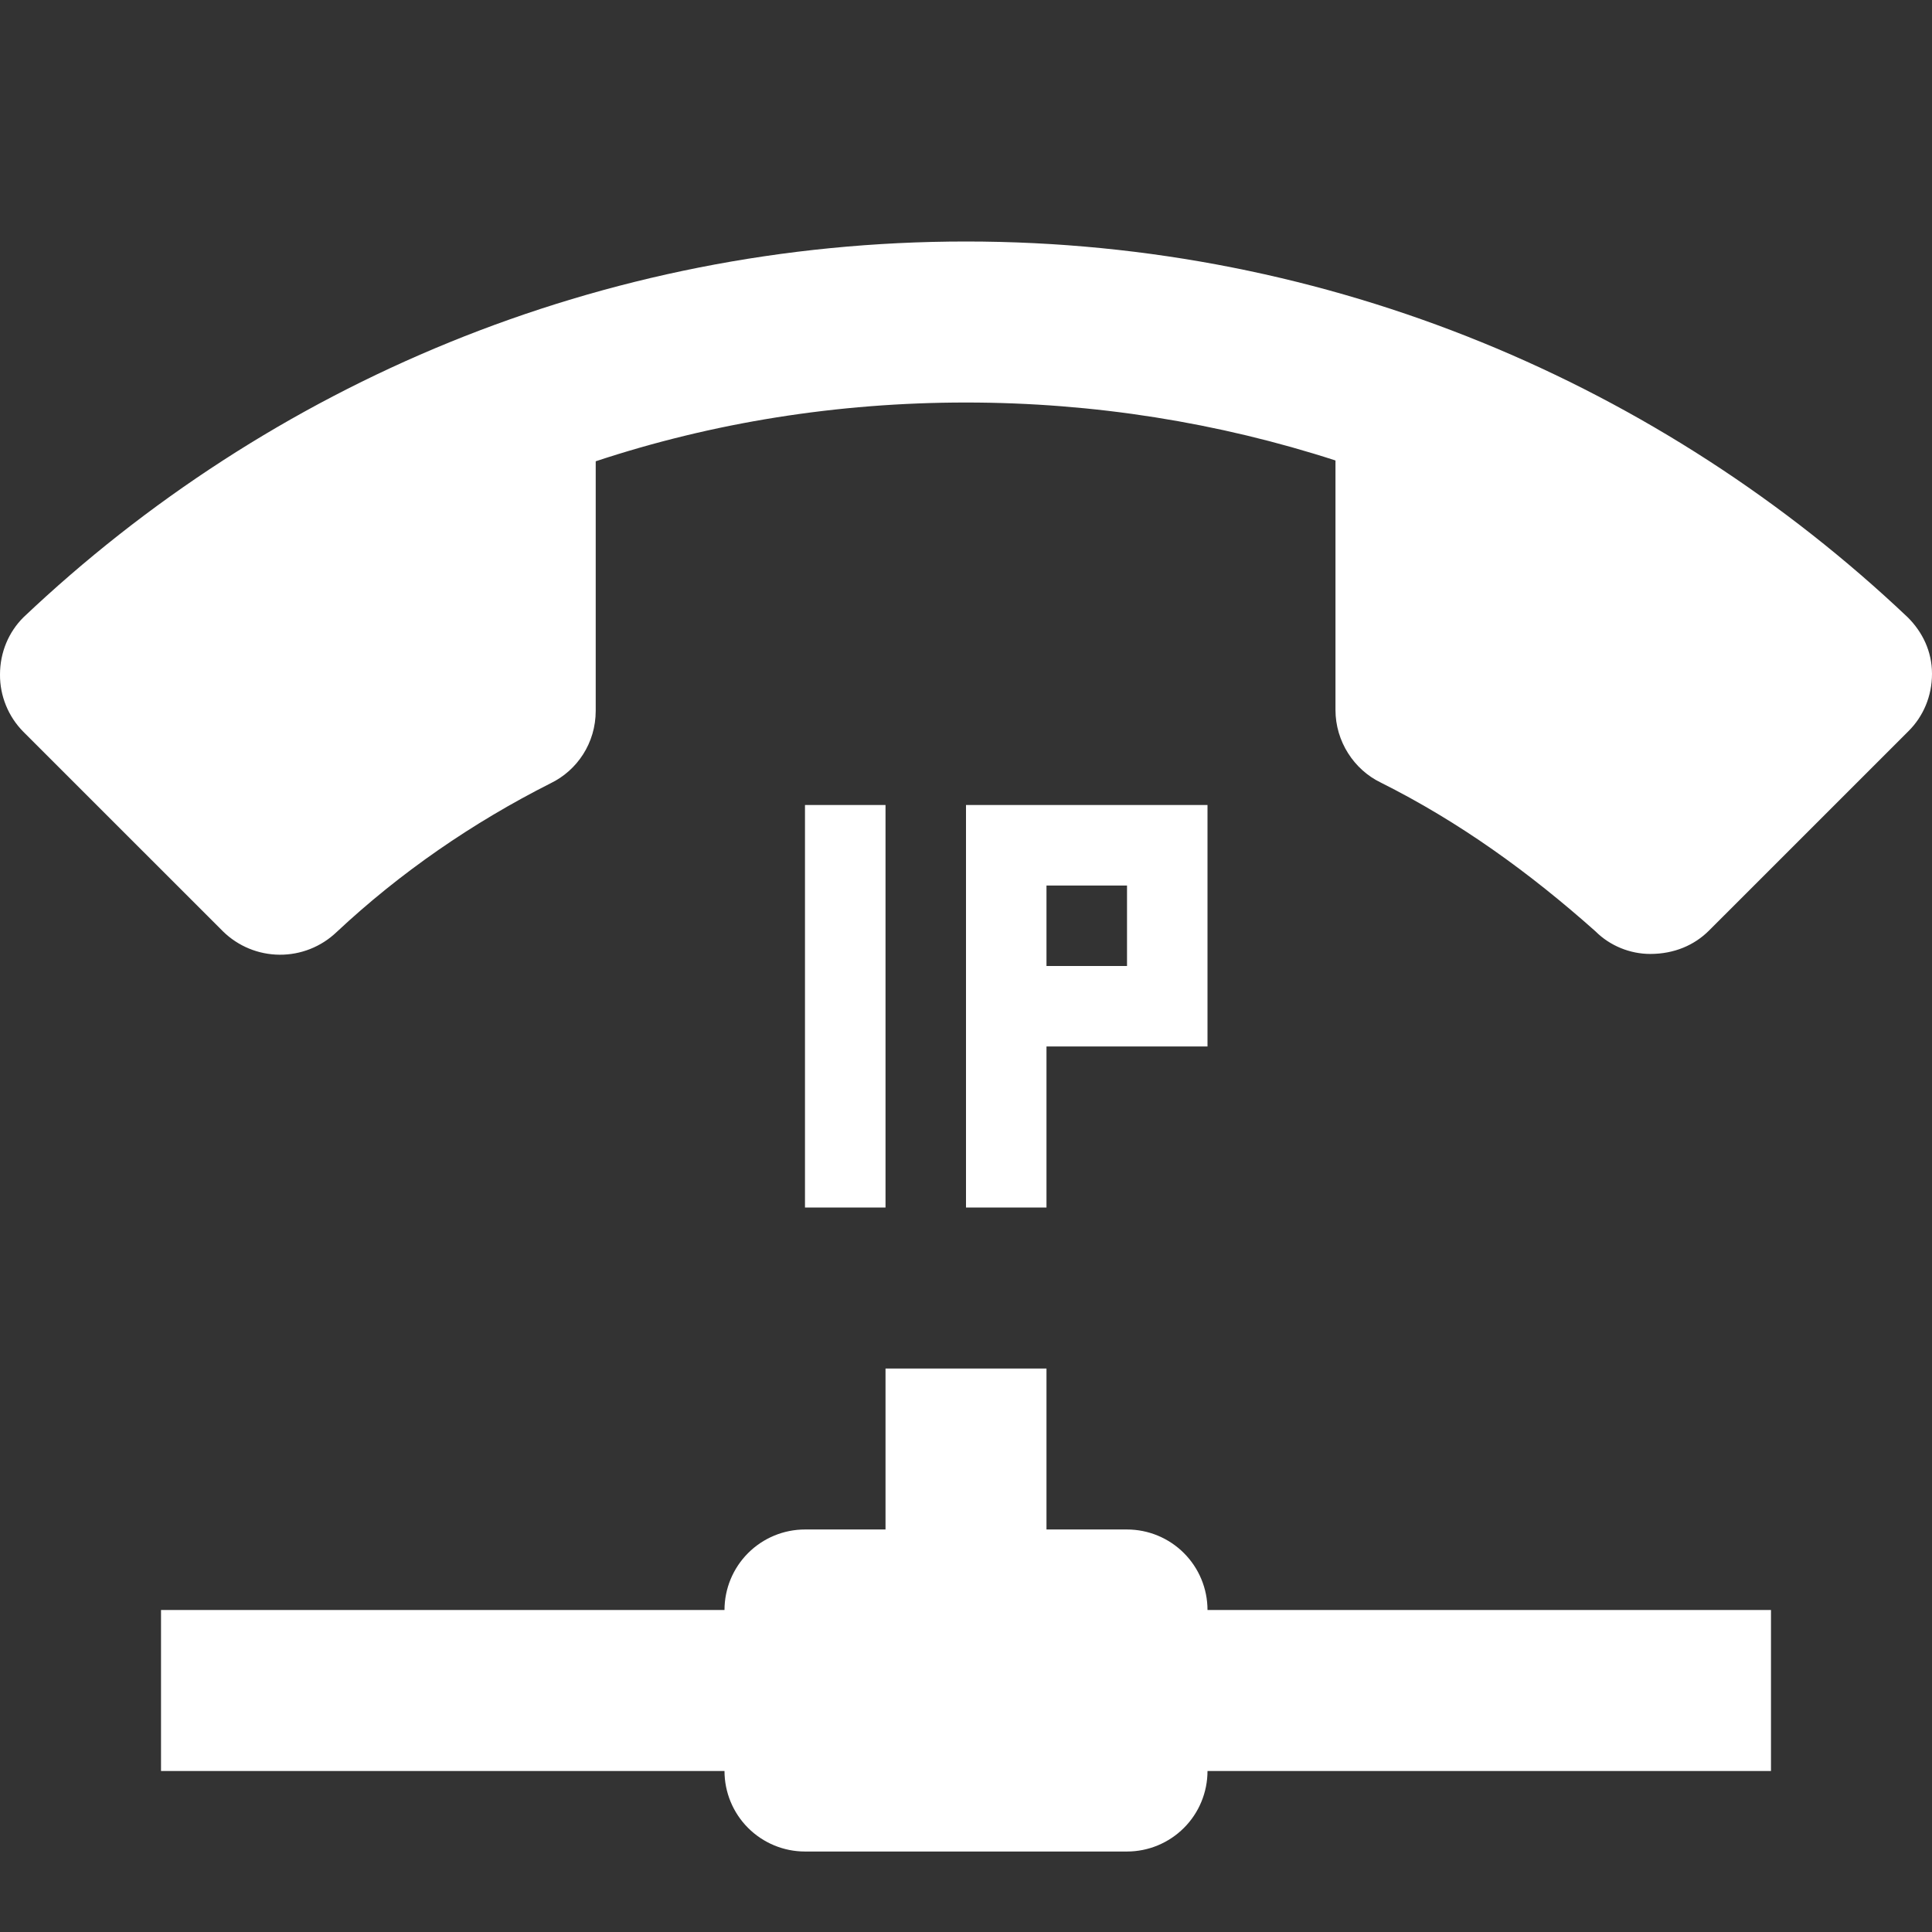 <svg width="50" height="50" viewBox="0 0 50 50" fill="none" xmlns="http://www.w3.org/2000/svg">
<rect x="0" y="0" width="50" height="50" fill="#333333" stroke="none"/>
<g clip-path="url(#clip0_790_910)">
<path d="M27.083 35.417V39.583H29.167C29.719 39.583 30.249 39.803 30.64 40.194C31.03 40.584 31.25 41.114 31.25 41.667H45.833V45.833H31.25C31.25 46.386 31.03 46.916 30.64 47.306C30.249 47.697 29.719 47.917 29.167 47.917H20.833C20.281 47.917 19.751 47.697 19.36 47.306C18.97 46.916 18.75 46.386 18.75 45.833H4.167V41.667H18.75C18.75 41.114 18.97 40.584 19.36 40.194C19.751 39.803 20.281 39.583 20.833 39.583H22.917V35.417H27.083ZM49.375 15.979C49.75 16.354 50 16.854 50 17.438C50 18.021 49.771 18.542 49.396 18.917L44.229 24.083C43.854 24.458 43.333 24.688 42.708 24.688C42.188 24.688 41.667 24.479 41.292 24.104C39.583 22.583 37.771 21.271 35.729 20.25C35.042 19.917 34.562 19.188 34.562 18.375V11.917C31.542 10.938 28.312 10.417 25 10.417C21.667 10.417 18.438 10.938 15.417 11.938V18.396C15.417 19.229 14.938 19.938 14.25 20.271C12.229 21.292 10.354 22.583 8.708 24.125C8.311 24.503 7.783 24.712 7.235 24.708C6.687 24.704 6.162 24.488 5.771 24.104L0.604 18.938C0.411 18.743 0.258 18.512 0.155 18.258C0.051 18.004 -0.002 17.733 3.48214e-05 17.458C3.48214e-05 16.875 0.229 16.354 0.604 15.979C6.958 9.958 15.542 6.25 25 6.25C34.438 6.25 43.021 9.958 49.375 15.979ZM22.917 20.833V31.25H20.833V20.833H22.917ZM25 20.833H31.25V27.083H27.083V31.25H25V20.833ZM29.167 25V22.917H27.083V25H29.167Z" fill="white"/>
</g>
<defs>
<clipPath id="clip0_790_910">
<rect width="50" height="50" fill="white"/>
</clipPath>
</defs>
</svg>

